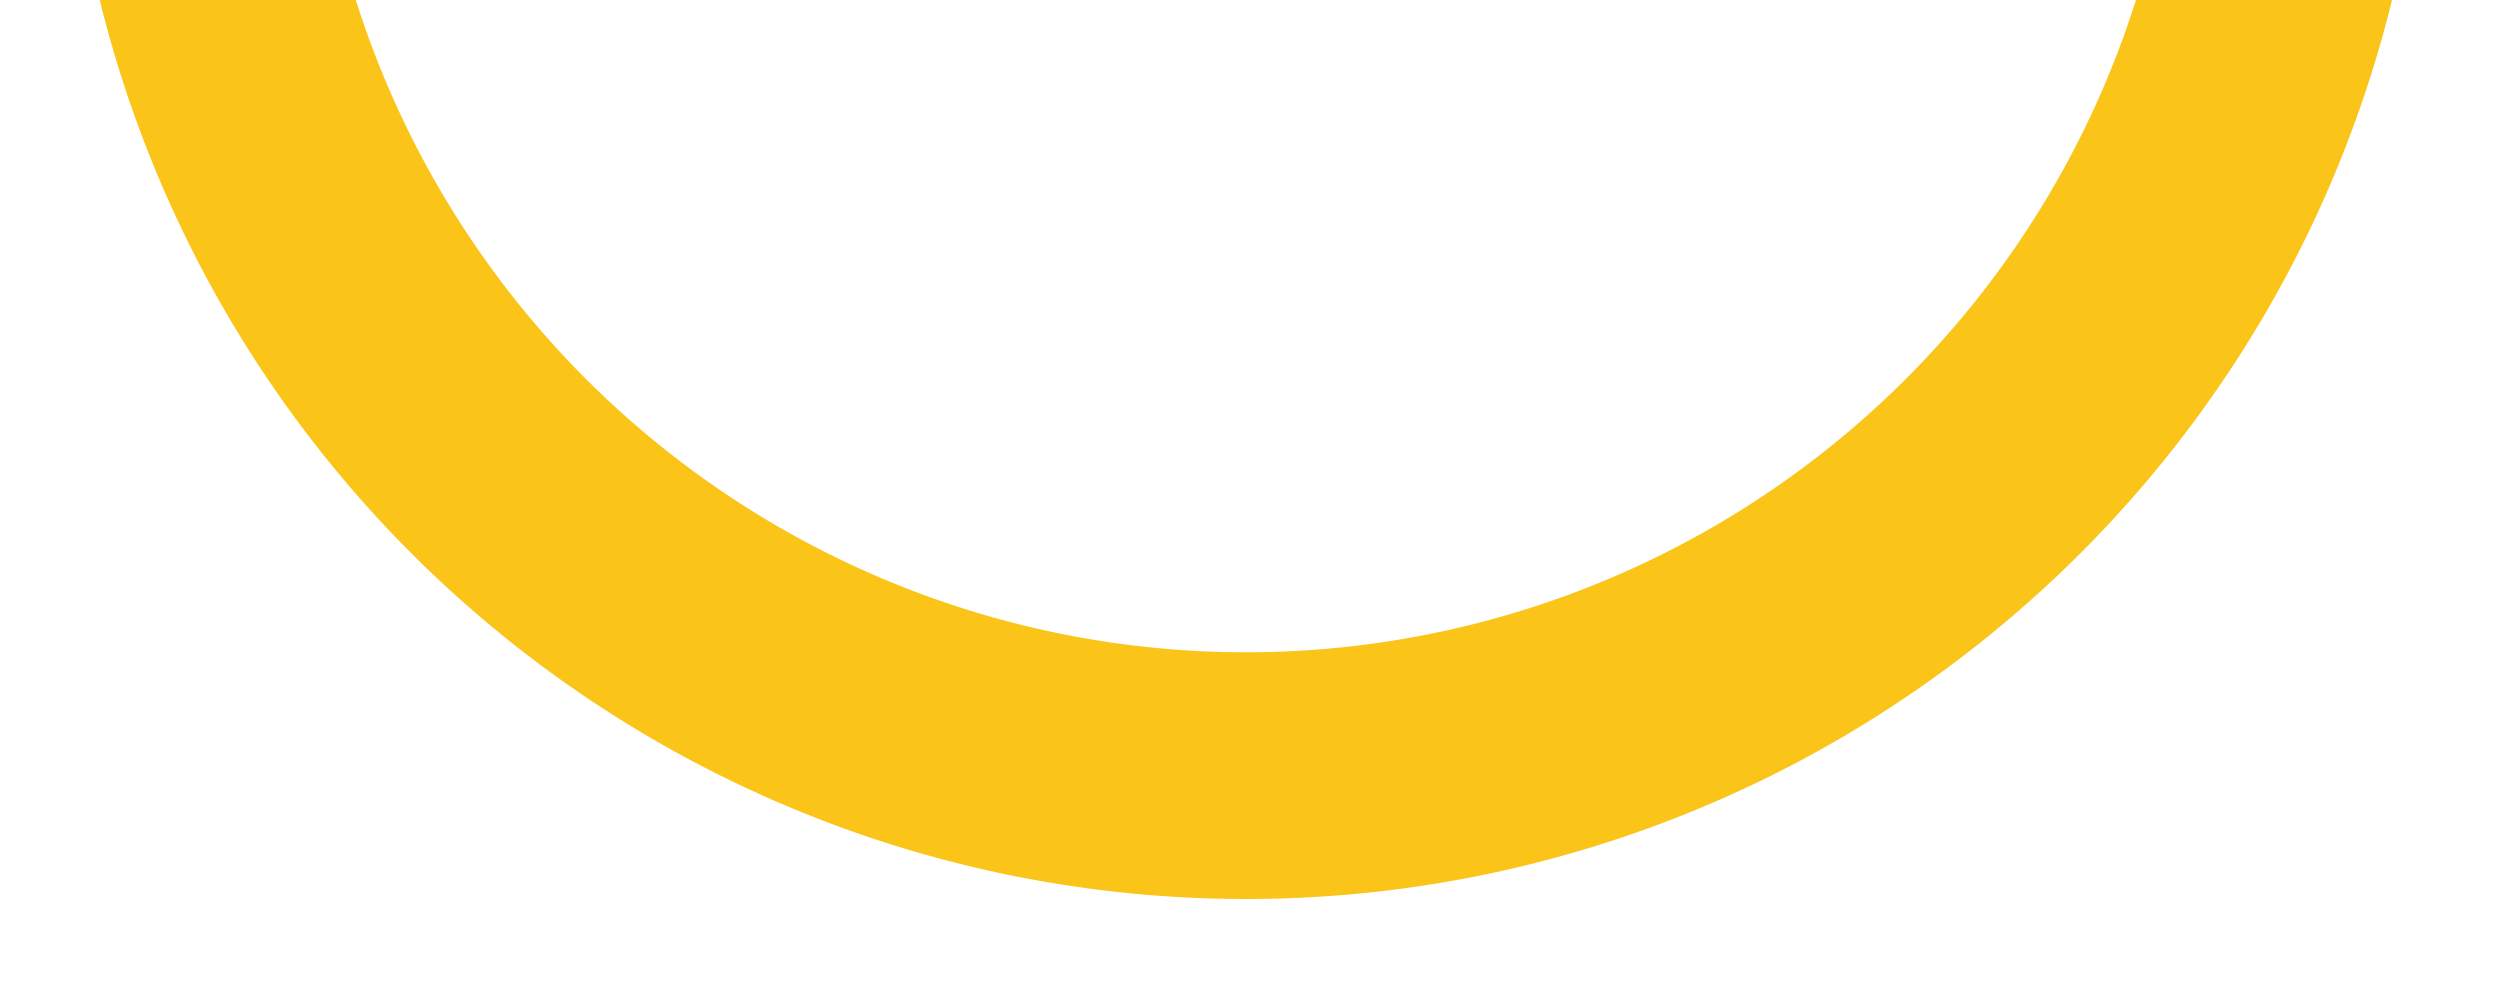 <svg xmlns="http://www.w3.org/2000/svg" xmlns:xlink="http://www.w3.org/1999/xlink" width="304" height="119.318" viewBox="0 0 304 119.318"><defs><clipPath id="clip-path"><rect id="Rectangle_2049" data-name="Rectangle 2049" width="304" height="119.318" transform="translate(322 2399.682)" fill="none"></rect></clipPath></defs><g id="asset-yellow-half-circle" transform="translate(-322 -2399.682)" clip-path="url(#clip-path)"><path id="Path_2173" data-name="Path 2173" d="M128.5,0A128.5,128.5,0,1,1,0,128.5,128.5,128.5,0,0,1,128.5,0Z" transform="translate(345 2237)" fill="none" stroke="#fac419" stroke-width="30"></path></g></svg>